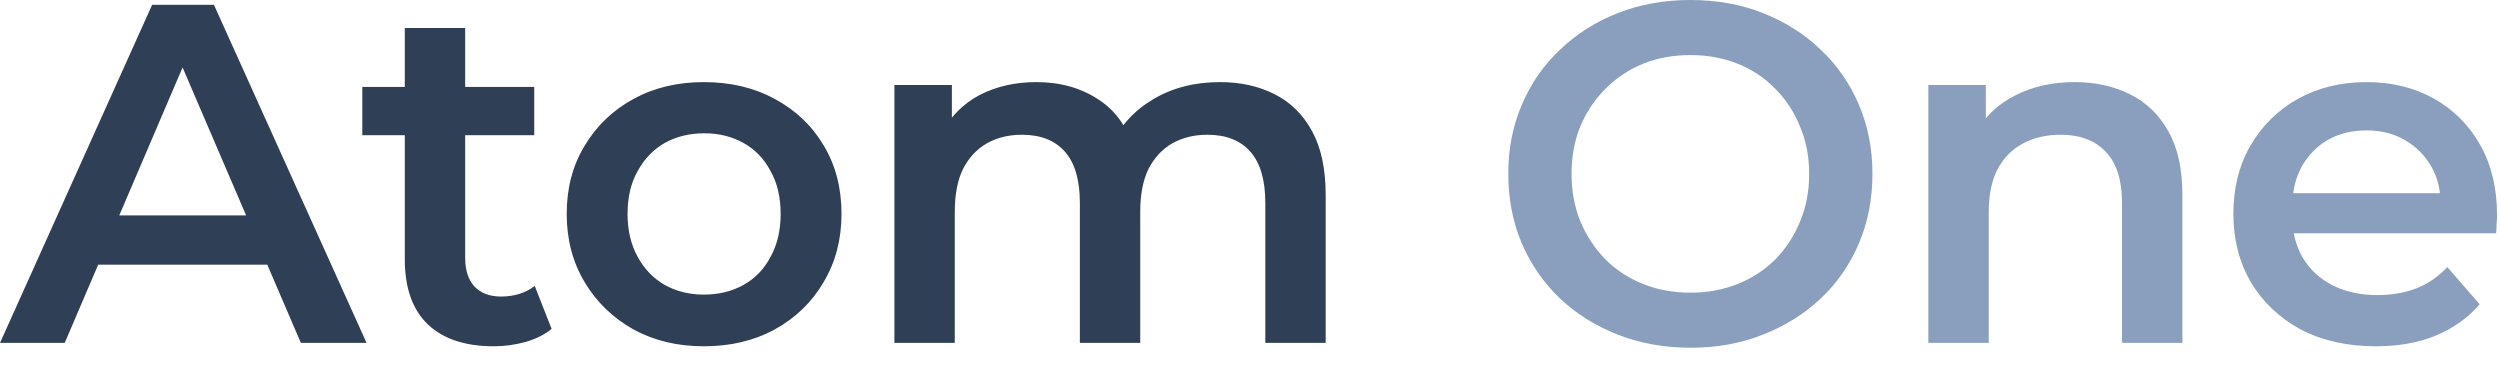 <svg xmlns="http://www.w3.org/2000/svg" fill="none" viewBox="0 0 88 13" height="13" width="88">
<path fill="#2E3F56" d="M0 12.07L5.355 0.17H7.531L12.903 12.07H10.591L5.984 1.343H6.868L2.278 12.07H0ZM2.465 9.316L3.06 7.582H9.486L10.081 9.316H2.465ZM17.377 12.189C16.379 12.189 15.609 11.934 15.065 11.424C14.521 10.903 14.249 10.138 14.249 9.129V0.986H16.374V9.078C16.374 9.509 16.481 9.843 16.697 10.081C16.923 10.319 17.235 10.438 17.632 10.438C18.108 10.438 18.504 10.313 18.822 10.064L19.417 11.577C19.167 11.781 18.861 11.934 18.499 12.036C18.136 12.138 17.762 12.189 17.377 12.189ZM12.753 4.76V3.06H18.805V4.76H12.753ZM24.776 12.189C23.846 12.189 23.019 11.991 22.294 11.594C21.569 11.186 20.996 10.631 20.577 9.928C20.157 9.225 19.948 8.426 19.948 7.531C19.948 6.624 20.157 5.825 20.577 5.134C20.996 4.431 21.569 3.882 22.294 3.485C23.019 3.088 23.846 2.89 24.776 2.89C25.716 2.89 26.549 3.088 27.275 3.485C28.012 3.882 28.584 4.426 28.992 5.117C29.411 5.808 29.621 6.613 29.621 7.531C29.621 8.426 29.411 9.225 28.992 9.928C28.584 10.631 28.012 11.186 27.275 11.594C26.549 11.991 25.716 12.189 24.776 12.189ZM24.776 10.37C25.297 10.37 25.762 10.257 26.17 10.03C26.578 9.803 26.895 9.475 27.122 9.044C27.36 8.613 27.479 8.109 27.479 7.531C27.479 6.942 27.36 6.437 27.122 6.018C26.895 5.587 26.578 5.259 26.17 5.032C25.762 4.805 25.303 4.692 24.793 4.692C24.271 4.692 23.807 4.805 23.399 5.032C23.002 5.259 22.685 5.587 22.447 6.018C22.209 6.437 22.09 6.942 22.09 7.531C22.09 8.109 22.209 8.613 22.447 9.044C22.685 9.475 23.002 9.803 23.399 10.03C23.807 10.257 24.266 10.37 24.776 10.37ZM42.941 2.89C43.666 2.89 44.307 3.032 44.862 3.315C45.429 3.598 45.871 4.035 46.188 4.624C46.505 5.202 46.664 5.95 46.664 6.868V12.07H44.539V7.14C44.539 6.335 44.363 5.735 44.012 5.338C43.661 4.941 43.156 4.743 42.499 4.743C42.034 4.743 41.621 4.845 41.258 5.049C40.907 5.253 40.629 5.553 40.425 5.95C40.232 6.347 40.136 6.851 40.136 7.463V12.07H38.011V7.14C38.011 6.335 37.835 5.735 37.484 5.338C37.133 4.941 36.628 4.743 35.971 4.743C35.506 4.743 35.093 4.845 34.73 5.049C34.379 5.253 34.101 5.553 33.897 5.95C33.704 6.347 33.608 6.851 33.608 7.463V12.07H31.483V2.992H33.506V5.406L33.149 4.692C33.455 4.103 33.897 3.655 34.475 3.349C35.064 3.043 35.733 2.89 36.481 2.89C37.331 2.89 38.068 3.1 38.691 3.519C39.326 3.938 39.745 4.573 39.949 5.423L39.116 5.134C39.411 4.454 39.898 3.91 40.578 3.502C41.258 3.094 42.046 2.89 42.941 2.89Z"></path>
<path fill="#899FBD" d="M59.518 12.24C58.588 12.24 57.733 12.087 56.951 11.781C56.169 11.475 55.489 11.05 54.911 10.506C54.333 9.951 53.885 9.305 53.568 8.568C53.25 7.82 53.092 7.004 53.092 6.12C53.092 5.236 53.25 4.426 53.568 3.689C53.885 2.941 54.333 2.295 54.911 1.751C55.489 1.196 56.169 0.765 56.951 0.459C57.733 0.153 58.583 6.67572e-06 59.501 6.67572e-06C60.43 6.67572e-06 61.28 0.153 62.051 0.459C62.833 0.765 63.513 1.196 64.091 1.751C64.669 2.295 65.116 2.941 65.434 3.689C65.751 4.426 65.91 5.236 65.91 6.12C65.91 7.004 65.751 7.82 65.434 8.568C65.116 9.316 64.669 9.962 64.091 10.506C63.513 11.05 62.833 11.475 62.051 11.781C61.28 12.087 60.436 12.24 59.518 12.24ZM59.501 10.302C60.101 10.302 60.657 10.2 61.167 9.996C61.677 9.792 62.119 9.503 62.493 9.129C62.867 8.744 63.156 8.302 63.36 7.803C63.575 7.293 63.683 6.732 63.683 6.12C63.683 5.508 63.575 4.953 63.36 4.454C63.156 3.944 62.867 3.502 62.493 3.128C62.119 2.743 61.677 2.448 61.167 2.244C60.657 2.04 60.101 1.938 59.501 1.938C58.9 1.938 58.345 2.04 57.835 2.244C57.336 2.448 56.894 2.743 56.509 3.128C56.135 3.502 55.84 3.944 55.625 4.454C55.421 4.953 55.319 5.508 55.319 6.12C55.319 6.721 55.421 7.276 55.625 7.786C55.84 8.296 56.135 8.744 56.509 9.129C56.883 9.503 57.325 9.792 57.835 9.996C58.345 10.2 58.9 10.302 59.501 10.302ZM73.029 2.89C73.754 2.89 74.4 3.032 74.967 3.315C75.545 3.598 75.999 4.035 76.327 4.624C76.656 5.202 76.82 5.95 76.82 6.868V12.07H74.695V7.14C74.695 6.335 74.502 5.735 74.117 5.338C73.743 4.941 73.216 4.743 72.536 4.743C72.037 4.743 71.596 4.845 71.21 5.049C70.825 5.253 70.525 5.559 70.309 5.967C70.105 6.364 70.003 6.868 70.003 7.48V12.07H67.878V2.992H69.901V5.44L69.544 4.692C69.862 4.114 70.32 3.672 70.921 3.366C71.533 3.049 72.236 2.89 73.029 2.89ZM83.629 12.189C82.621 12.189 81.737 11.991 80.978 11.594C80.23 11.186 79.646 10.631 79.227 9.928C78.819 9.225 78.615 8.426 78.615 7.531C78.615 6.624 78.813 5.825 79.21 5.134C79.618 4.431 80.173 3.882 80.876 3.485C81.59 3.088 82.4 2.89 83.306 2.89C84.191 2.89 84.978 3.083 85.669 3.468C86.361 3.853 86.905 4.397 87.302 5.1C87.698 5.803 87.897 6.63 87.897 7.582C87.897 7.673 87.891 7.775 87.879 7.888C87.879 8.001 87.874 8.109 87.862 8.211H80.297V6.8H86.74L85.907 7.242C85.919 6.721 85.811 6.262 85.585 5.865C85.358 5.468 85.046 5.157 84.65 4.93C84.264 4.703 83.817 4.59 83.306 4.59C82.785 4.59 82.326 4.703 81.93 4.93C81.544 5.157 81.238 5.474 81.011 5.882C80.796 6.279 80.689 6.749 80.689 7.293V7.633C80.689 8.177 80.813 8.659 81.062 9.078C81.312 9.497 81.663 9.82 82.117 10.047C82.57 10.274 83.091 10.387 83.68 10.387C84.191 10.387 84.65 10.308 85.058 10.149C85.466 9.99 85.828 9.741 86.145 9.401L87.284 10.71C86.876 11.186 86.361 11.554 85.737 11.815C85.126 12.064 84.423 12.189 83.629 12.189Z"></path>
</svg>

